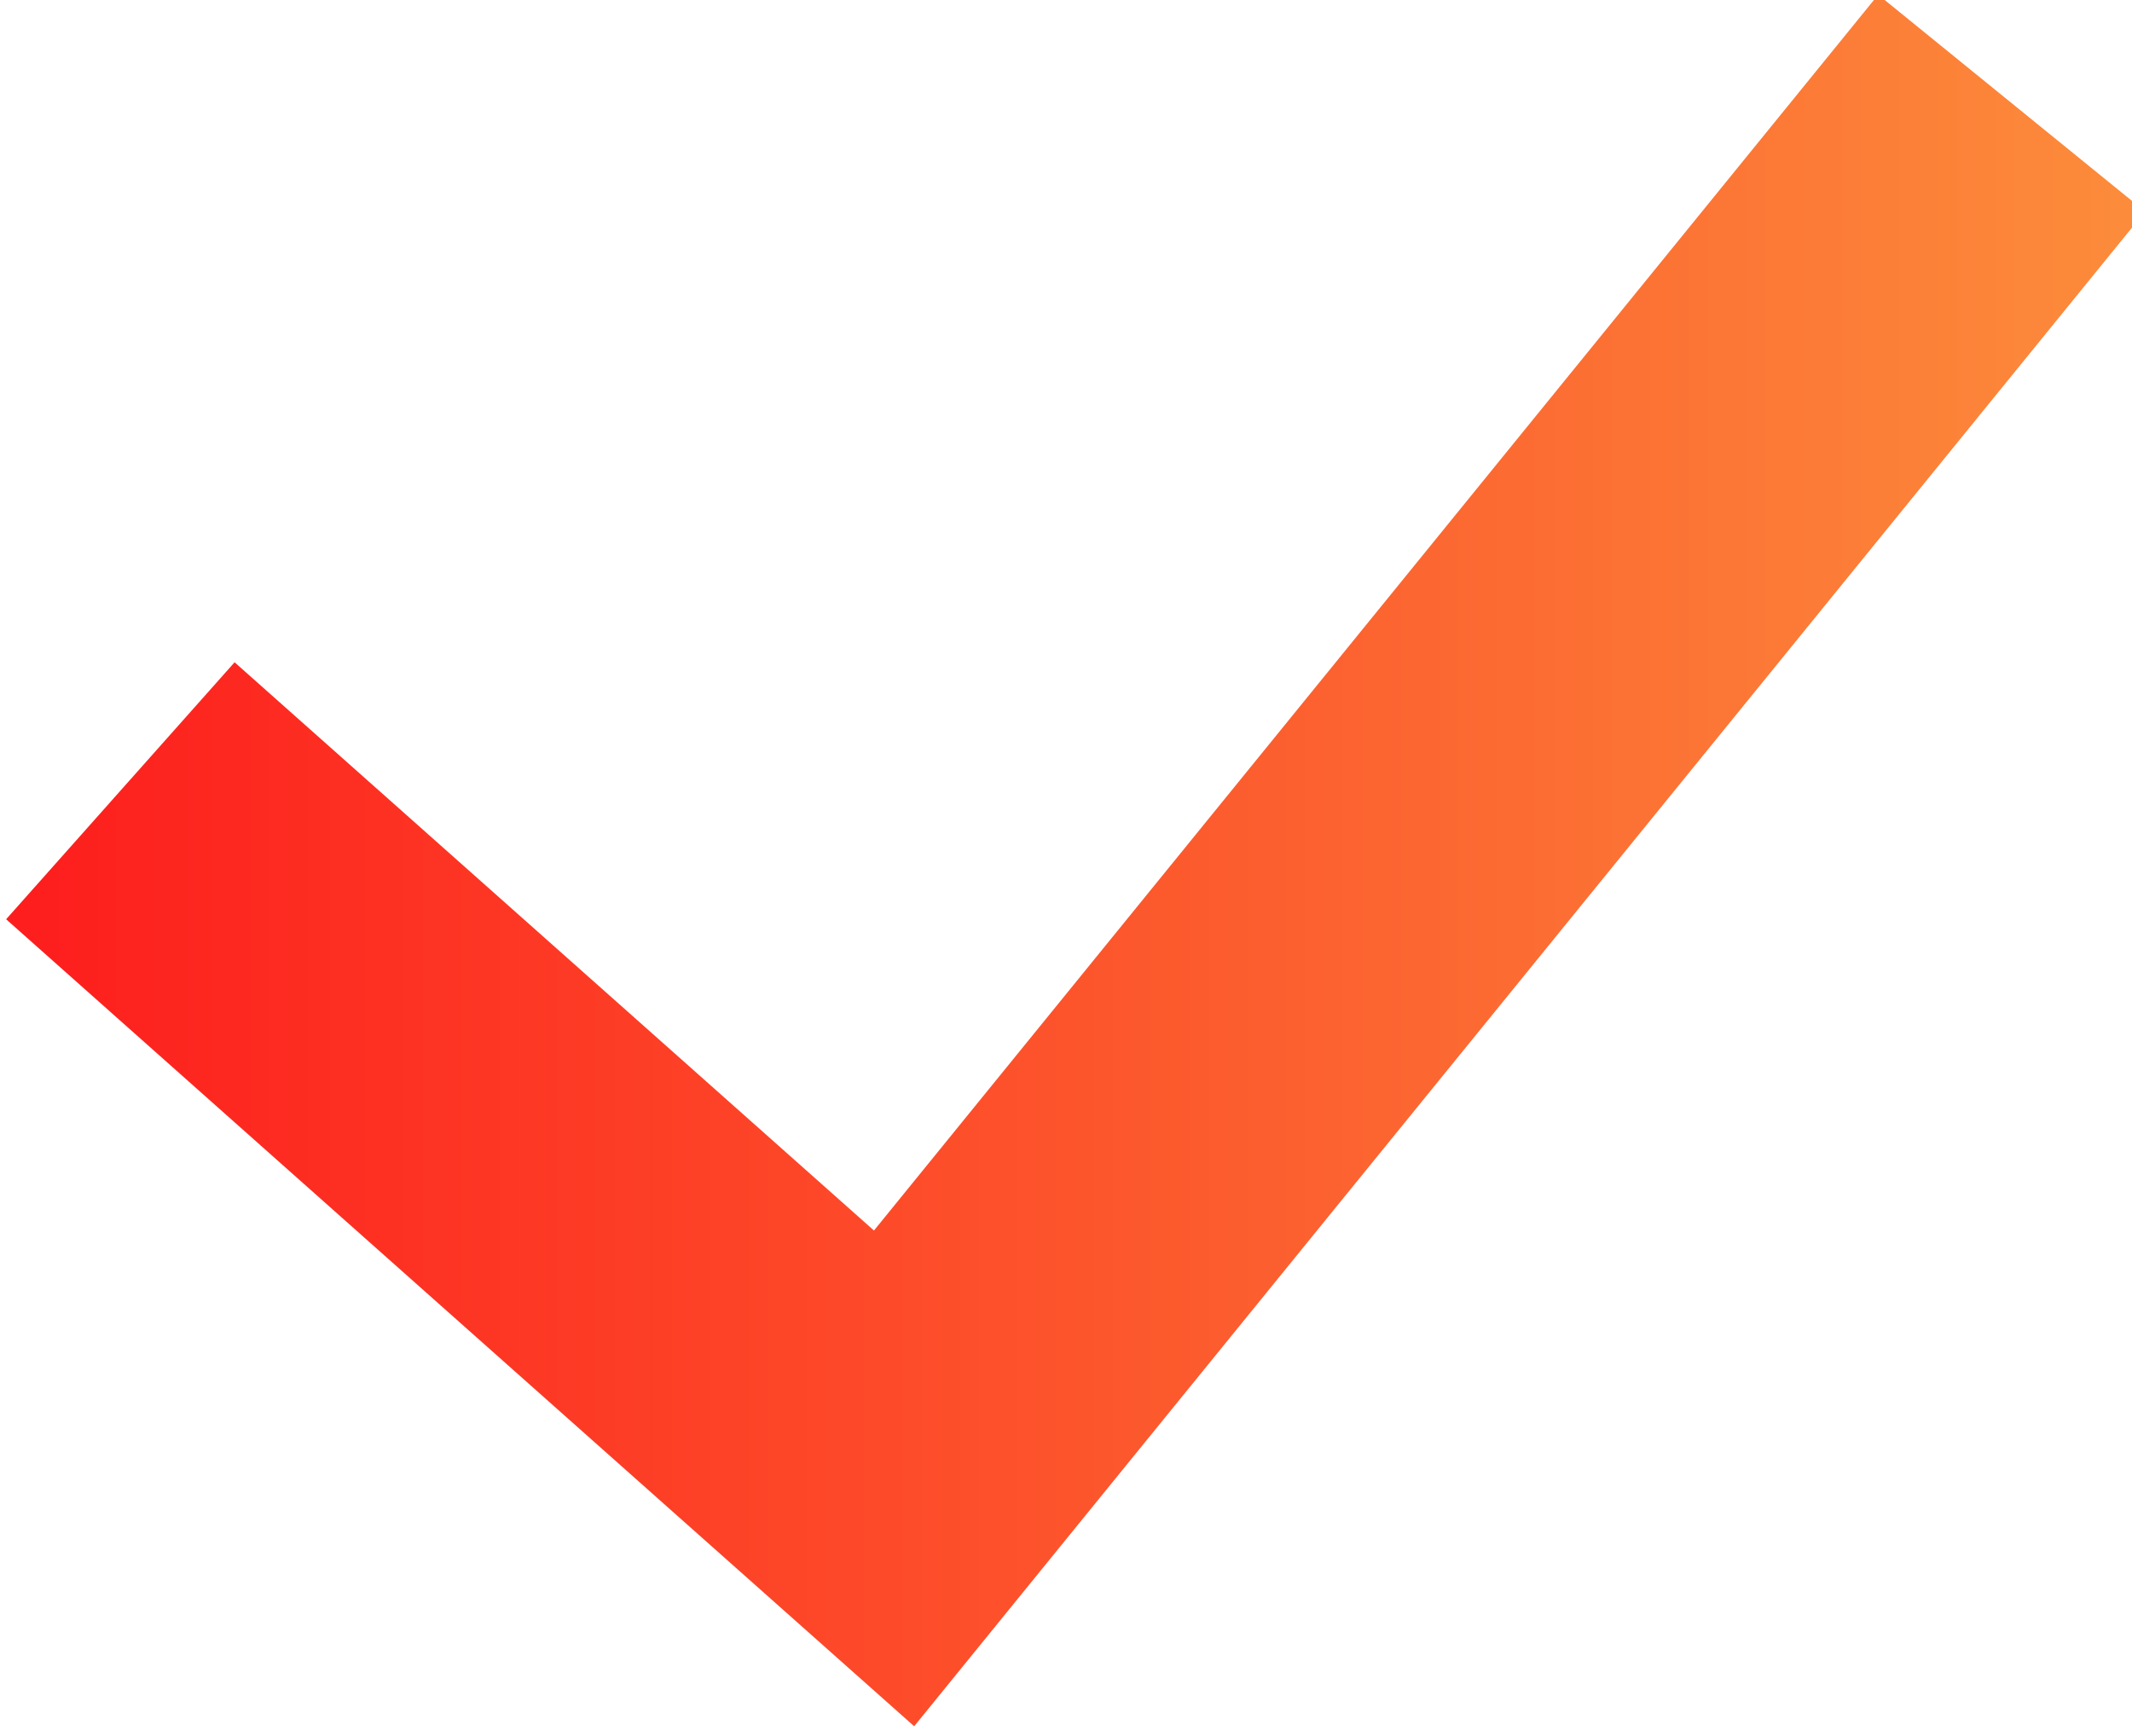 <?xml version="1.0" encoding="UTF-8"?> <!-- Generator: Adobe Illustrator 28.0.0, SVG Export Plug-In . SVG Version: 6.00 Build 0) --> <svg xmlns="http://www.w3.org/2000/svg" xmlns:xlink="http://www.w3.org/1999/xlink" id="Layer_1" x="0px" y="0px" viewBox="0 0 12.4 10.1" style="enable-background:new 0 0 12.4 10.1;" xml:space="preserve"> <style type="text/css"> .st0{fill:none;stroke:url(#SVGID_1_);stroke-width:2;stroke-miterlimit:10;} </style> <linearGradient id="SVGID_1_" gradientUnits="userSpaceOnUse" x1="0" y1="5.036" x2="12.441" y2="5.036"> <stop offset="5.025126e-03" style="stop-color:#FD1D1D"></stop> <stop offset="1" style="stop-color:#FC8C3B"></stop> </linearGradient> <path class="st0" d="M0.7,4.6l4.5,4l6.5-8"></path> </svg> 
